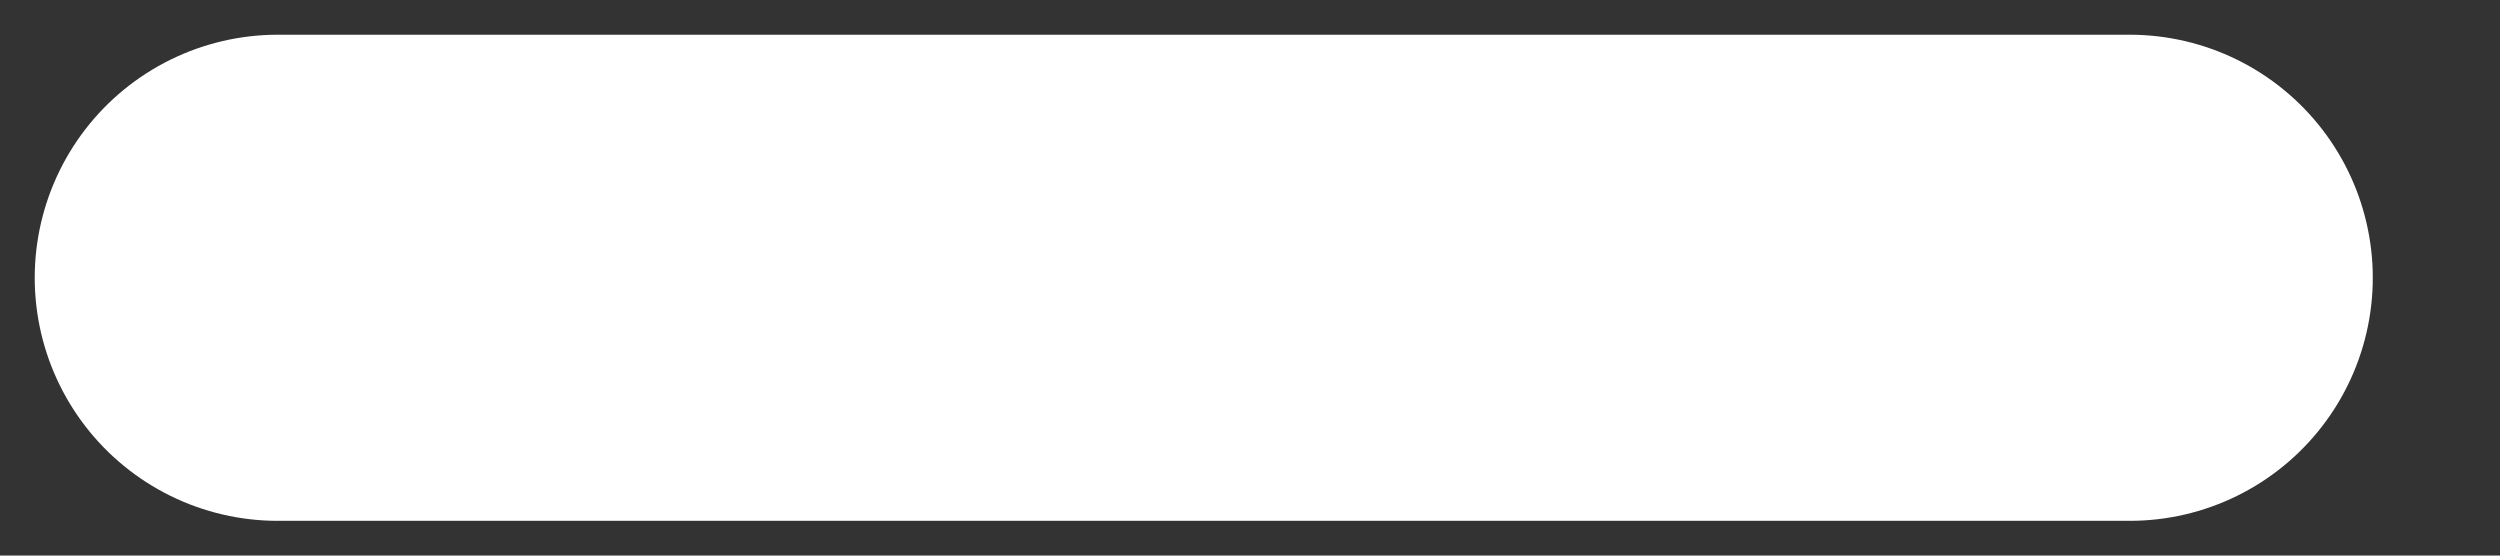 <?xml version="1.0" encoding="utf-8"?>
<svg xmlns="http://www.w3.org/2000/svg" fill="none" height="100%" overflow="visible" preserveAspectRatio="none" style="display: block;" viewBox="0 0 9 2" width="100%">
<rect x="0" y="0" width="9" height="2" fill="#333333" stroke="none"/>
<path d="M1 1H7.667" id="Vector" stroke="white" stroke-linecap="round" stroke-width="1.75"/>
</svg>